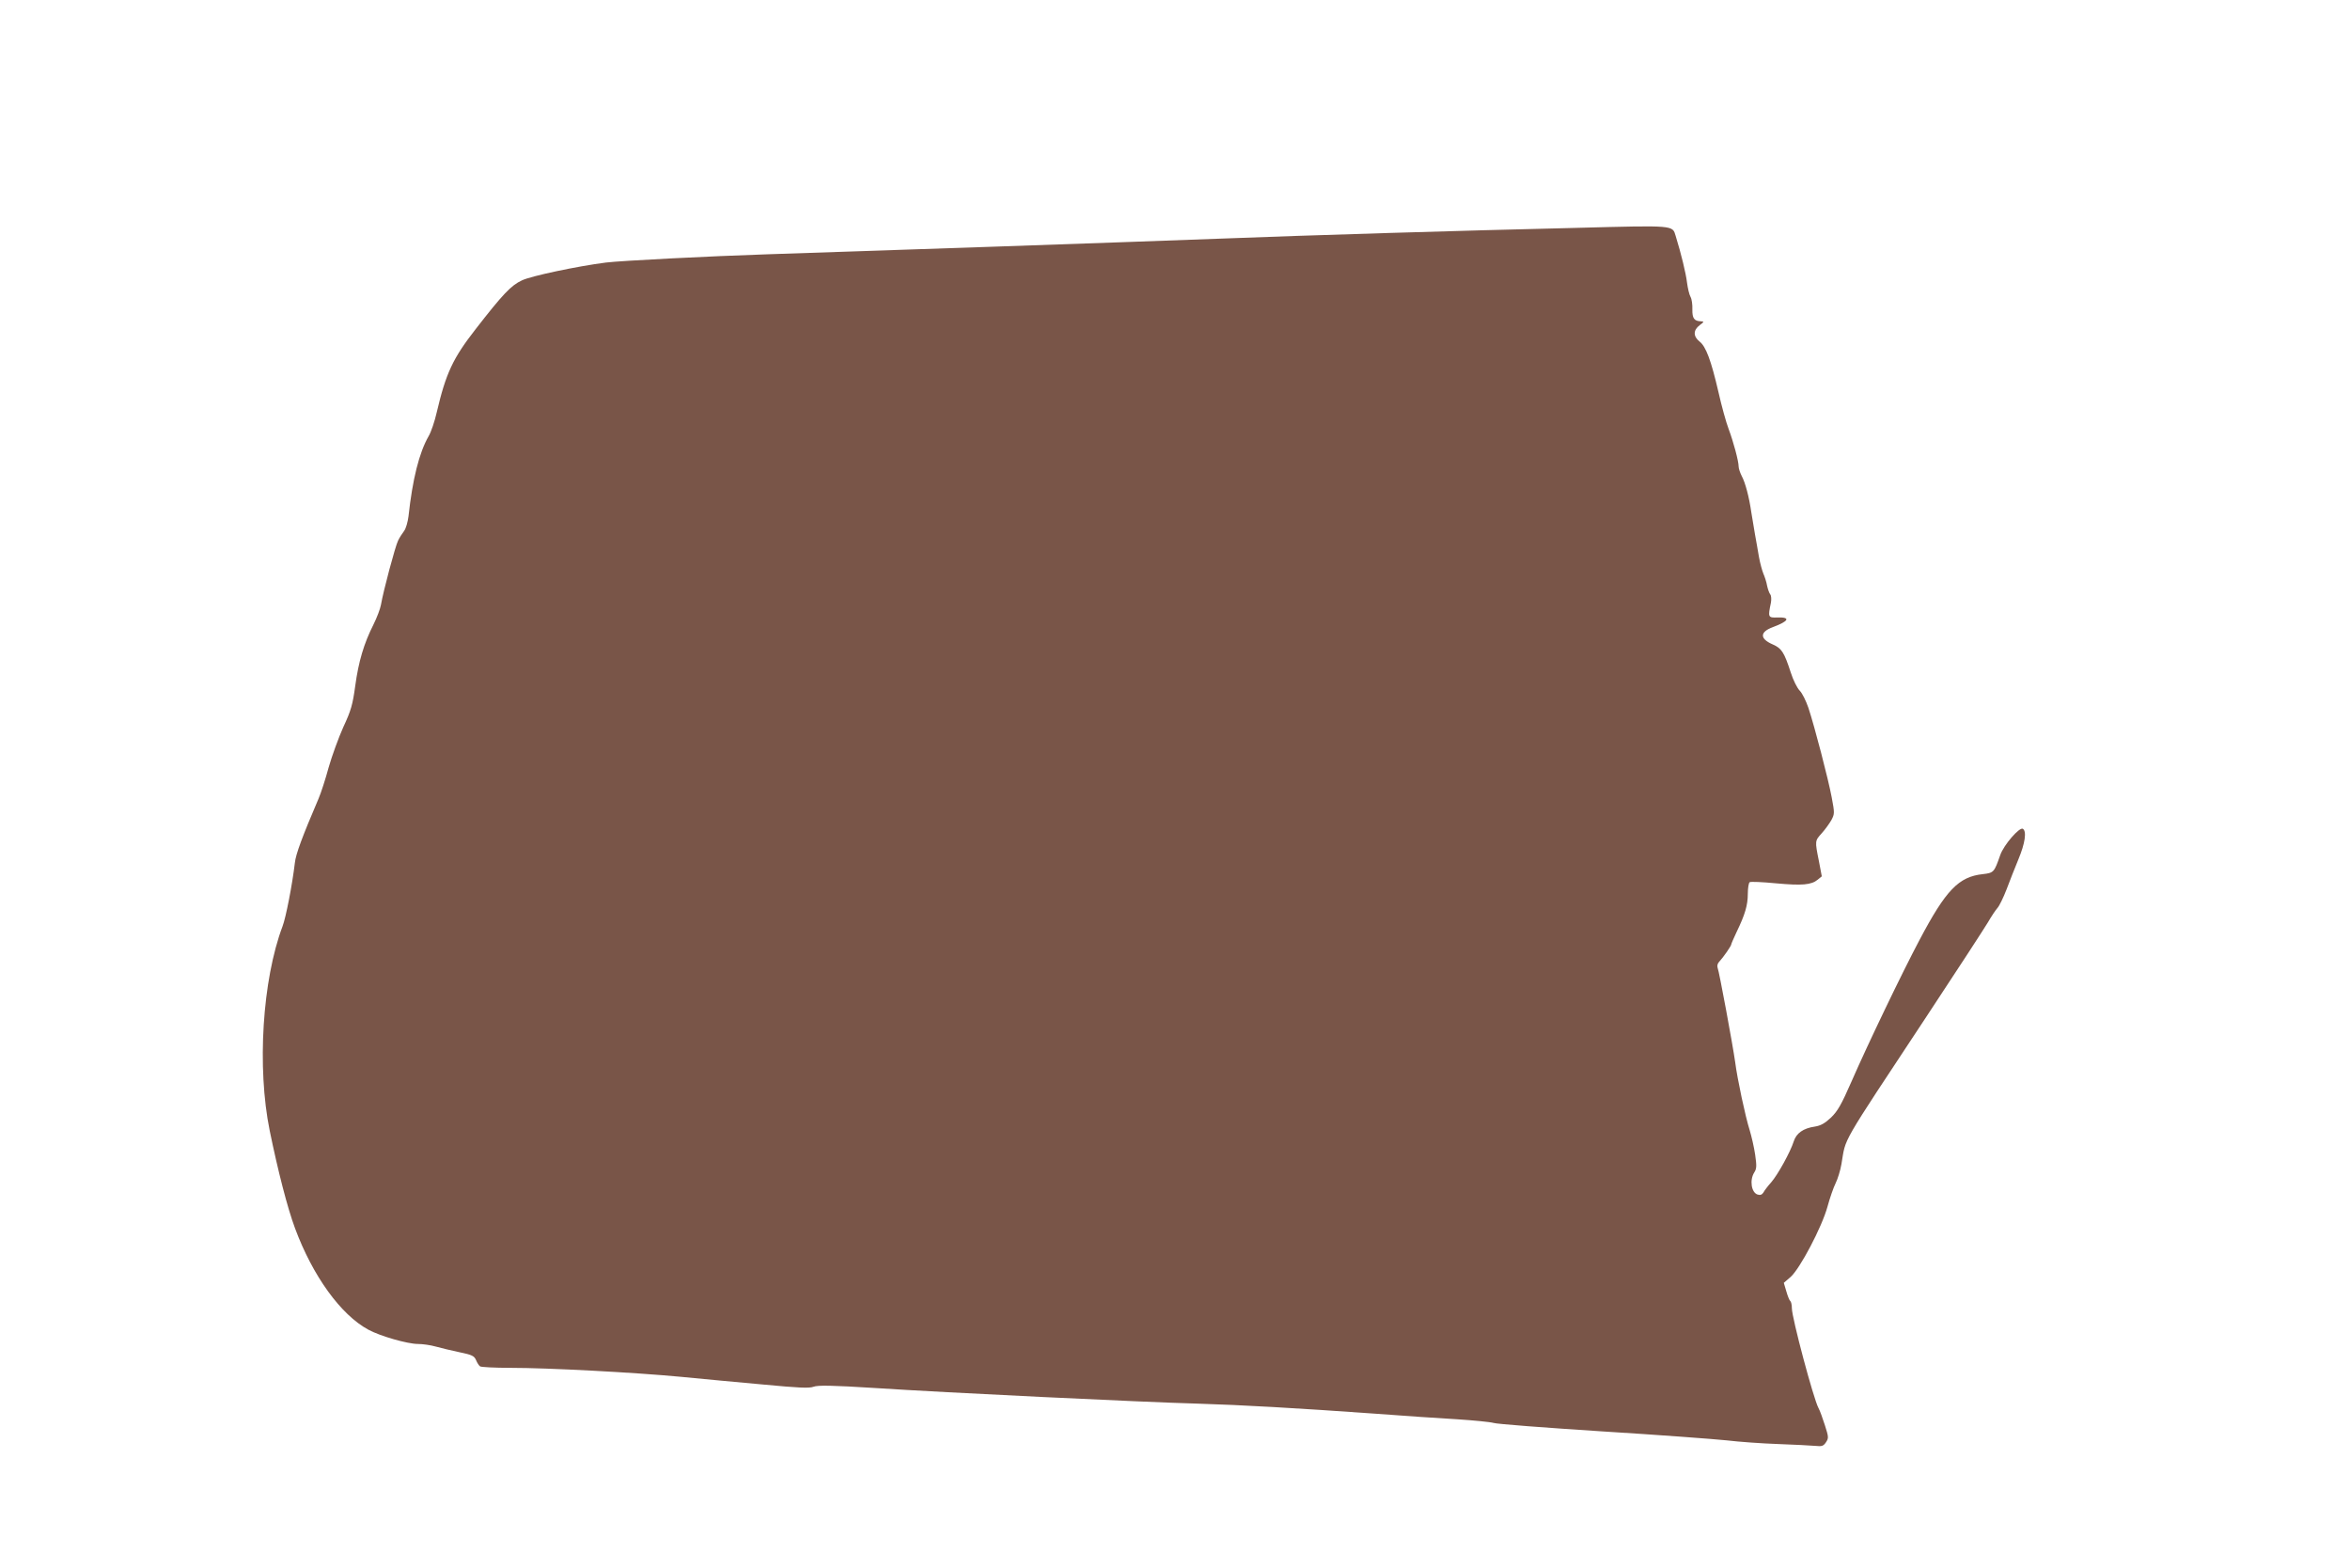 <?xml version="1.0" standalone="no"?>
<!DOCTYPE svg PUBLIC "-//W3C//DTD SVG 20010904//EN"
 "http://www.w3.org/TR/2001/REC-SVG-20010904/DTD/svg10.dtd">
<svg version="1.0" xmlns="http://www.w3.org/2000/svg"
 width="1280pt" height="854pt" viewBox="0 0 1280 854"
 preserveAspectRatio="xMidYMid meet">
<g transform="translate(0,854) scale(0.1,-0.1)"
fill="#795548" stroke="none">
<path d="M8590 7299 c-637 -15 -1460 -40 -1950 -59 -472 -18 -1987 -70 -2460
-85 -310 -10 -801 -35 -880 -45 -156 -20 -407 -73 -457 -97 -59 -27 -105 -76
-251 -264 -125 -160 -163 -241 -213 -454 -11 -49 -31 -108 -44 -130 -52 -90
-88 -235 -110 -437 -4 -31 -14 -67 -24 -80 -10 -13 -25 -36 -33 -53 -15 -30
-80 -273 -93 -349 -4 -22 -22 -70 -41 -108 -52 -103 -81 -201 -99 -333 -14
-103 -23 -135 -65 -225 -26 -58 -62 -157 -80 -220 -17 -63 -42 -140 -55 -170
-89 -208 -124 -302 -129 -350 -14 -119 -49 -298 -67 -345 -110 -292 -140 -769
-70 -1113 45 -220 97 -422 138 -532 96 -259 249 -471 399 -552 64 -35 214 -78
271 -78 25 0 68 -6 96 -14 29 -8 87 -22 130 -31 68 -14 80 -20 90 -43 6 -15
16 -30 22 -34 5 -4 80 -8 165 -8 207 0 676 -25 930 -49 113 -11 314 -30 448
-42 192 -18 249 -21 273 -12 24 9 99 8 337 -7 380 -25 1461 -77 1757 -85 235
-7 536 -24 970 -55 149 -11 346 -25 440 -30 93 -6 183 -15 200 -20 16 -6 282
-26 590 -46 308 -19 614 -42 680 -49 66 -8 192 -17 280 -20 88 -3 179 -8 202
-10 37 -4 45 -1 59 20 15 23 14 29 -6 92 -12 37 -27 80 -35 94 -27 49 -145
492 -145 543 0 19 -4 37 -9 40 -4 3 -14 27 -21 52 l-14 47 36 31 c52 45 172
274 202 384 13 48 33 105 44 127 11 22 26 69 32 105 26 150 -16 78 463 803
164 248 314 479 334 512 19 33 43 69 53 80 10 11 32 56 49 100 16 44 46 118
65 165 36 86 46 153 24 166 -18 11 -104 -88 -123 -143 -33 -94 -35 -97 -95
-104 -131 -14 -201 -86 -345 -359 -92 -173 -281 -566 -370 -770 -56 -128 -76
-162 -112 -197 -33 -31 -56 -44 -88 -49 -63 -9 -101 -36 -115 -81 -18 -57 -87
-182 -123 -223 -18 -20 -37 -45 -42 -55 -8 -12 -17 -16 -32 -11 -34 11 -44 79
-18 120 13 20 14 35 5 97 -6 41 -20 101 -30 134 -23 72 -67 277 -79 371 -12
87 -87 494 -96 515 -3 10 1 24 11 33 19 20 64 84 64 93 0 3 13 33 29 67 46 95
61 146 61 208 0 31 5 60 10 63 6 4 70 1 143 -6 142 -13 193 -9 228 20 l22 18
-16 84 c-22 110 -22 109 16 151 18 20 41 52 52 71 18 34 18 39 2 124 -19 101
-93 385 -127 488 -13 38 -34 80 -47 93 -14 14 -36 58 -49 99 -36 111 -50 132
-98 153 -72 31 -72 68 2 95 86 32 96 54 25 52 -53 -2 -54 0 -37 81 3 18 2 38
-4 45 -5 6 -13 28 -17 47 -3 19 -13 49 -20 65 -7 17 -18 57 -24 90 -6 33 -15
89 -22 125 -6 36 -15 90 -20 120 -12 84 -33 162 -52 197 -9 18 -17 41 -17 52
0 29 -28 134 -55 206 -13 34 -38 124 -55 200 -40 172 -68 248 -103 275 -35 28
-35 62 1 89 24 18 25 20 7 21 -37 1 -48 16 -47 65 1 25 -3 56 -10 68 -7 12
-15 47 -19 77 -6 51 -32 158 -62 255 -18 59 -2 58 -537 44z"/>
</g>
</svg>
